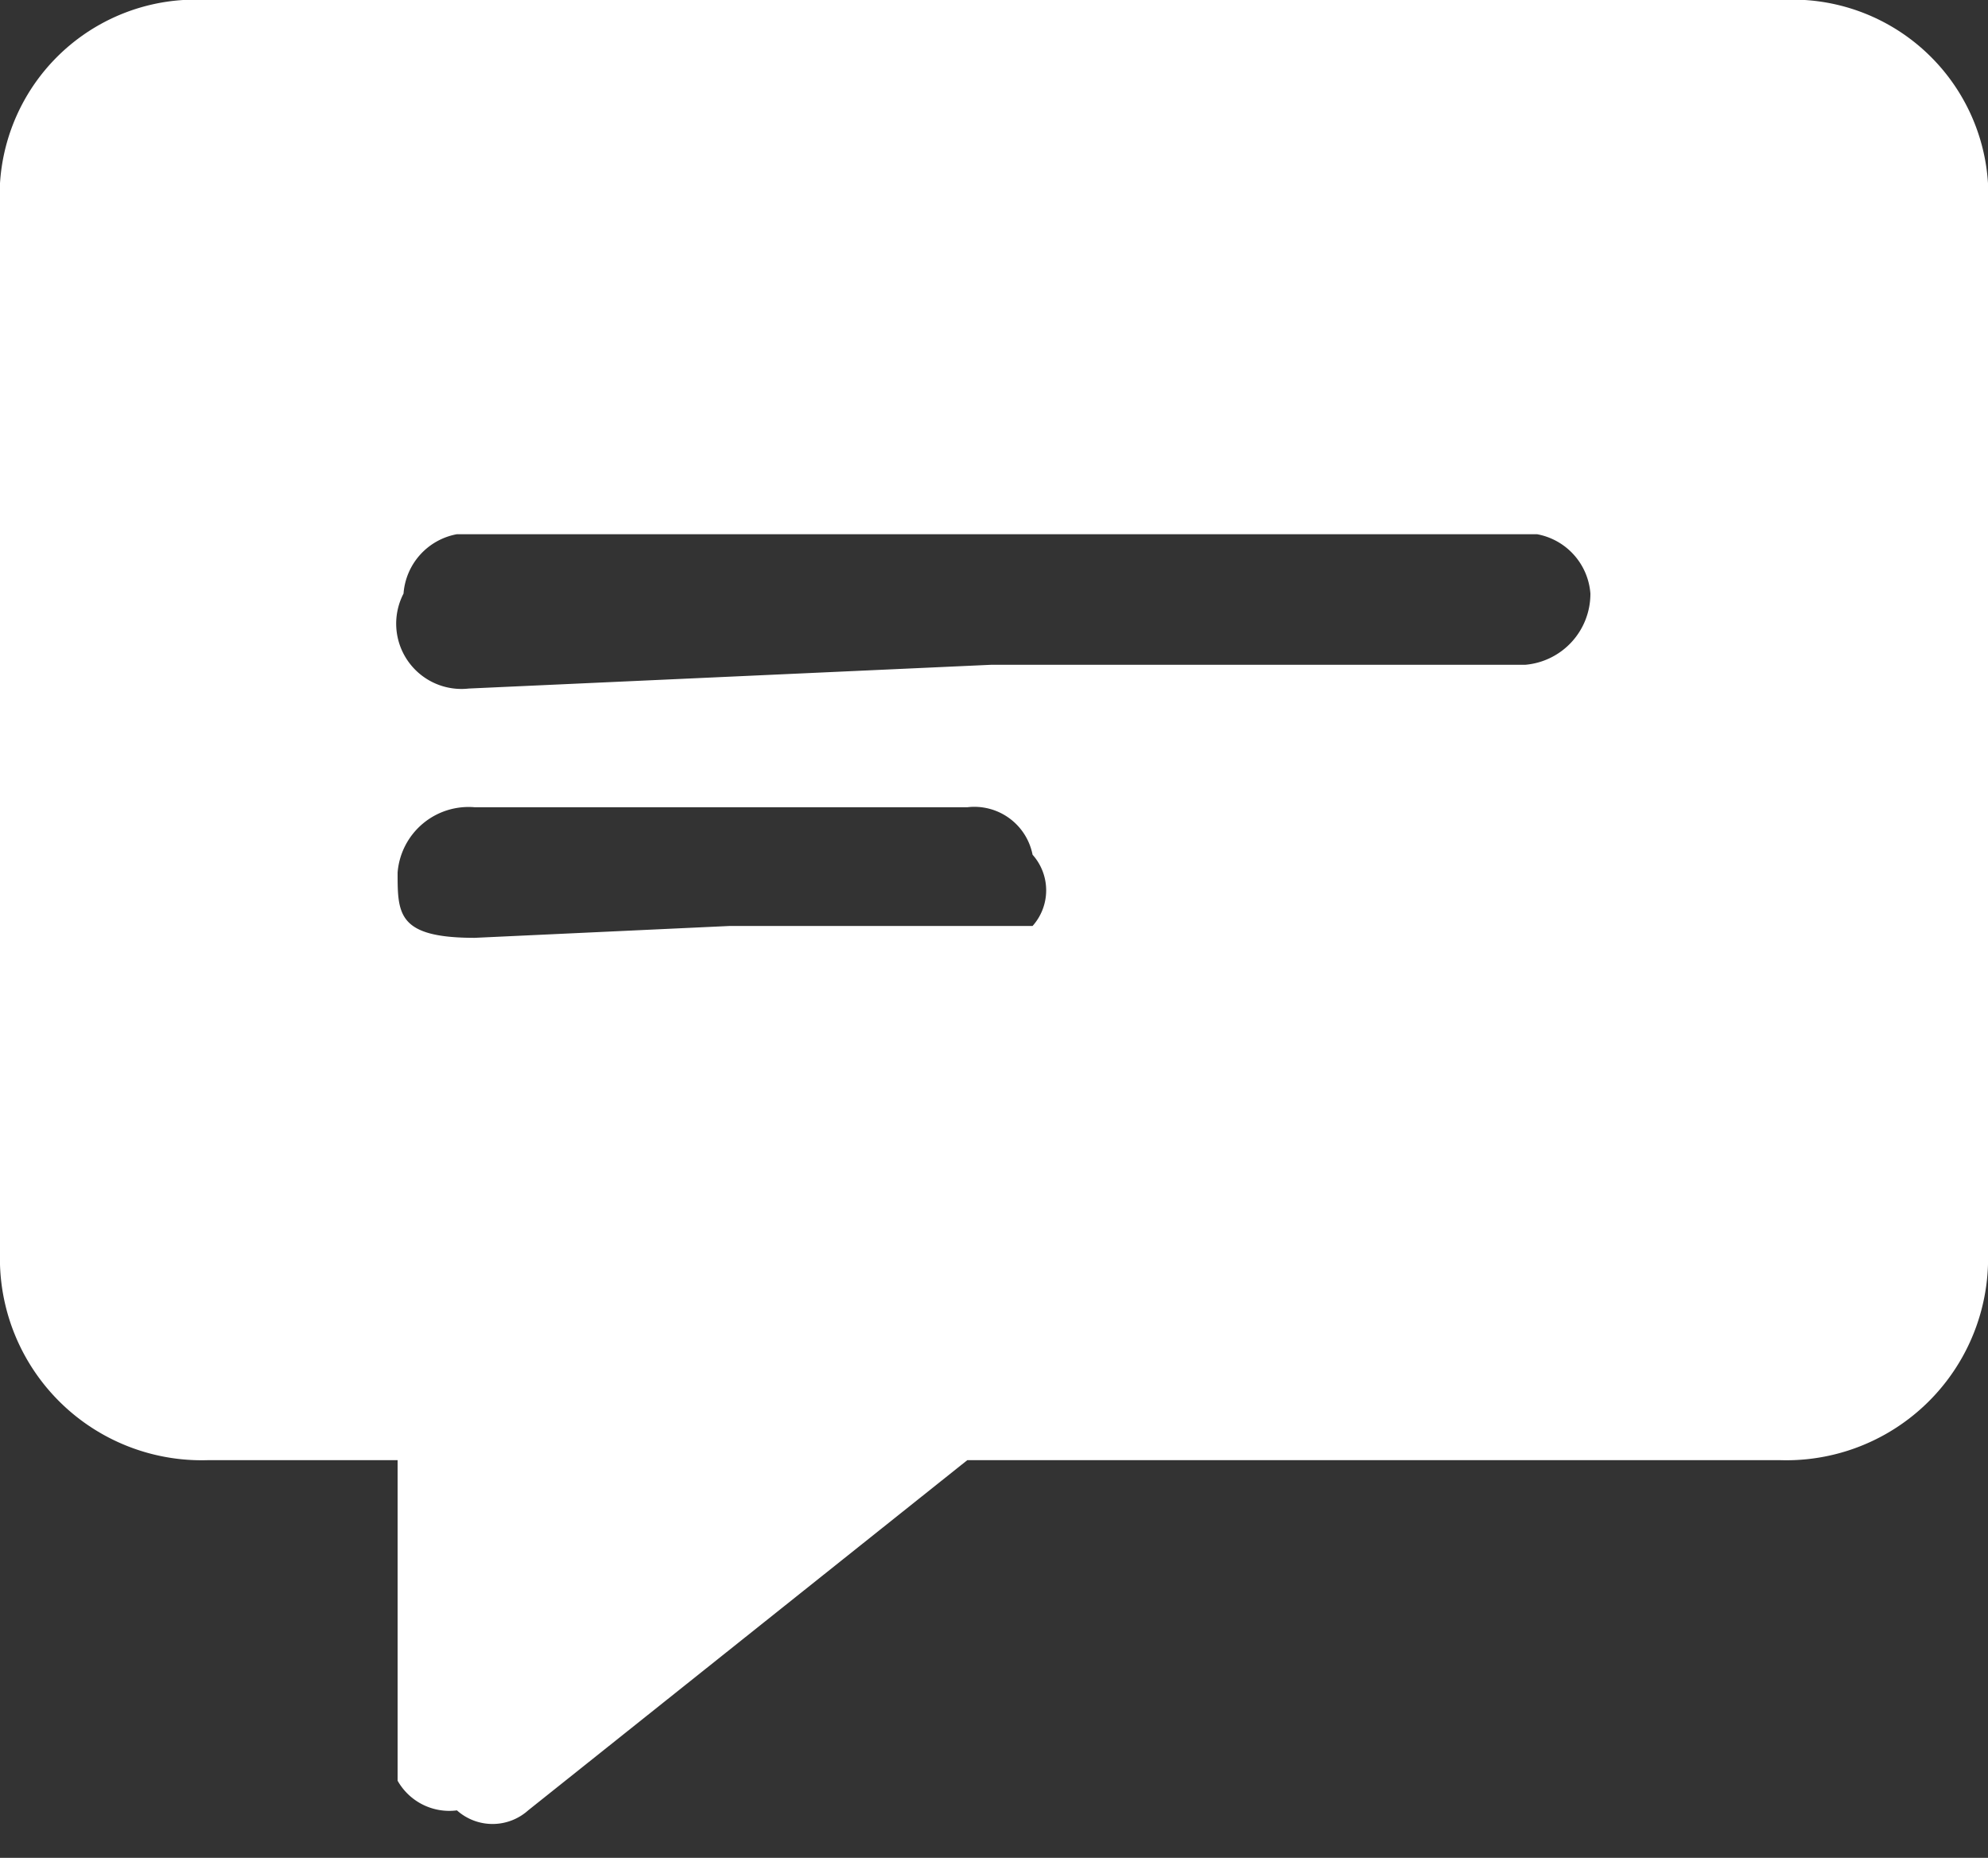 <svg xmlns="http://www.w3.org/2000/svg" viewBox="0 0 3.35 3.13"><rect x="0" y="0" width="3.35" height="3.13" fill="#333333" stroke="none"/><defs><style>.cls-1{fill:#fff;}</style></defs><g id="Layer_2" data-name="Layer 2"><g id="GOOD_DESIGN_IS_GOOD_BUSINESS_copy" data-name="GOOD   DESIGN   IS   GOOD   BUSINESS copy"><path class="cls-1" d="M.67,2.46H.35A.34.34,0,0,1,0,2.11V.35A.33.33,0,0,1,.35,0H3a.33.33,0,0,1,.35.35V2.11A.34.34,0,0,1,3,2.46H1.69l-.06,0-.74.59,0,0a.09.09,0,0,1-.12,0A.1.1,0,0,1,.67,3V2.46Zm1-1.34h.9A.12.12,0,0,0,2.68,1,.11.11,0,0,0,2.59.9H.77A.11.11,0,0,0,.68,1a.11.11,0,0,0,.11.16Zm-.44.44h.43l.08,0a.09.09,0,0,0,0-.12.1.1,0,0,0-.11-.08H.8a.12.12,0,0,0-.13.11c0,.07,0,.11.13.11Z"/></g></g></svg>